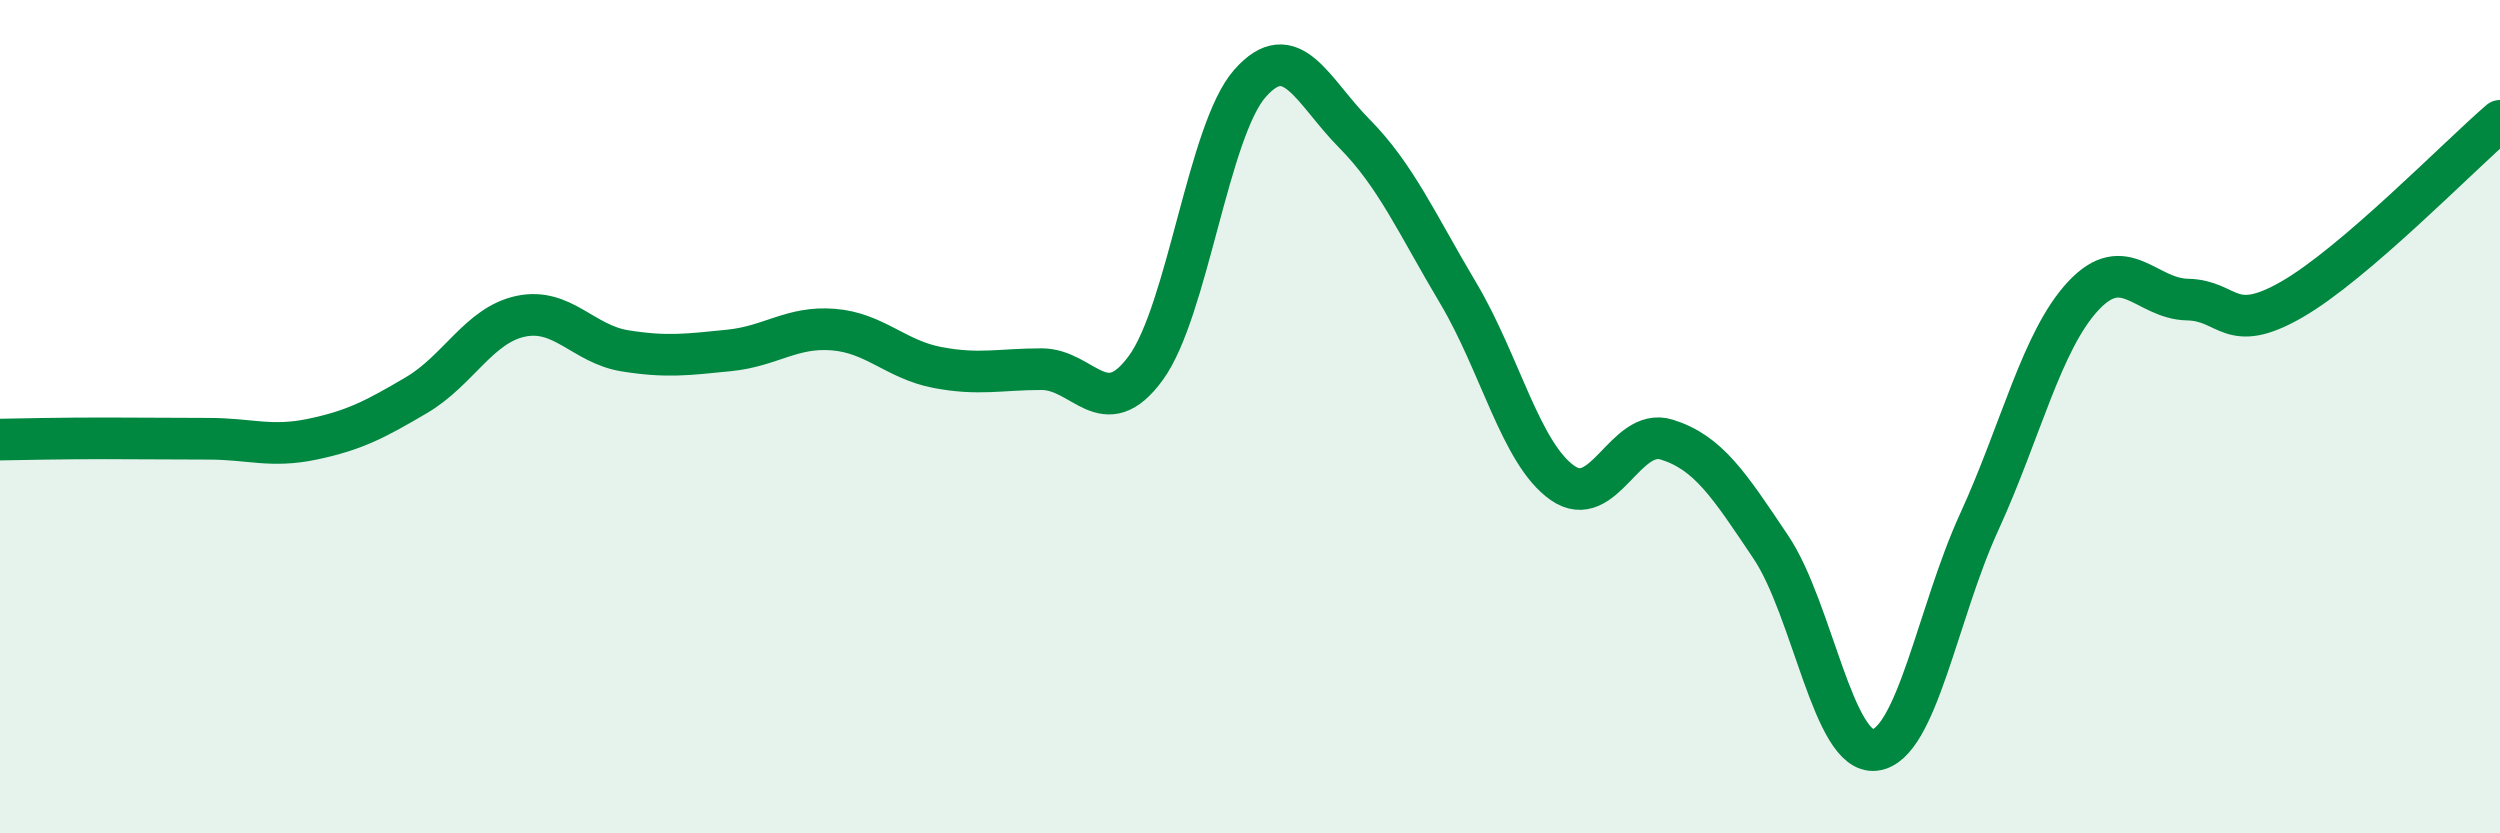 
    <svg width="60" height="20" viewBox="0 0 60 20" xmlns="http://www.w3.org/2000/svg">
      <path
        d="M 0,10.55 C 0.5,10.54 1.5,10.52 2.5,10.52 C 3.5,10.52 4,10.53 5,10.53 C 6,10.53 6.5,10.75 7.5,10.54 C 8.5,10.33 9,10.07 10,9.48 C 11,8.89 11.5,7.8 12.5,7.59 C 13.5,7.38 14,8.26 15,8.42 C 16,8.58 16.5,8.51 17.5,8.41 C 18.5,8.31 19,7.83 20,7.91 C 21,7.99 21.5,8.63 22.5,8.82 C 23.5,9.01 24,8.86 25,8.86 C 26,8.86 26.5,10.2 27.5,8.83 C 28.5,7.46 29,3.13 30,2 C 31,0.87 31.5,2.19 32.5,3.2 C 33.5,4.21 34,5.36 35,7.04 C 36,8.72 36.5,10.89 37.5,11.59 C 38.5,12.29 39,10.24 40,10.55 C 41,10.86 41.5,11.64 42.5,13.13 C 43.5,14.62 44,18.12 45,18 C 46,17.88 46.5,14.71 47.5,12.53 C 48.5,10.35 49,8.17 50,7.1 C 51,6.03 51.5,7.17 52.5,7.19 C 53.5,7.21 53.5,8.05 55,7.19 C 56.5,6.33 59,3.76 60,2.9L60 20L0 20Z"
        fill="#008740"
        opacity="0.1"
        stroke-linecap="round"
        stroke-linejoin="round"
      />
      <path
        d="M 0,10.55 C 0.5,10.54 1.5,10.52 2.5,10.52 C 3.5,10.52 4,10.53 5,10.53 C 6,10.53 6.5,10.75 7.5,10.54 C 8.5,10.33 9,10.07 10,9.48 C 11,8.89 11.5,7.8 12.5,7.59 C 13.5,7.38 14,8.26 15,8.42 C 16,8.58 16.5,8.51 17.5,8.41 C 18.5,8.31 19,7.83 20,7.91 C 21,7.99 21.5,8.63 22.5,8.82 C 23.5,9.01 24,8.86 25,8.86 C 26,8.86 26.5,10.2 27.5,8.83 C 28.5,7.46 29,3.13 30,2 C 31,0.87 31.5,2.19 32.5,3.2 C 33.5,4.21 34,5.36 35,7.04 C 36,8.72 36.5,10.89 37.5,11.59 C 38.5,12.29 39,10.24 40,10.55 C 41,10.86 41.5,11.64 42.5,13.13 C 43.5,14.62 44,18.12 45,18 C 46,17.88 46.5,14.71 47.5,12.53 C 48.5,10.35 49,8.17 50,7.1 C 51,6.03 51.5,7.17 52.5,7.19 C 53.5,7.21 53.5,8.05 55,7.19 C 56.5,6.33 59,3.76 60,2.9"
        stroke="#008740"
        stroke-width="1"
        fill="none"
        stroke-linecap="round"
        stroke-linejoin="round"
      />
    </svg>
  